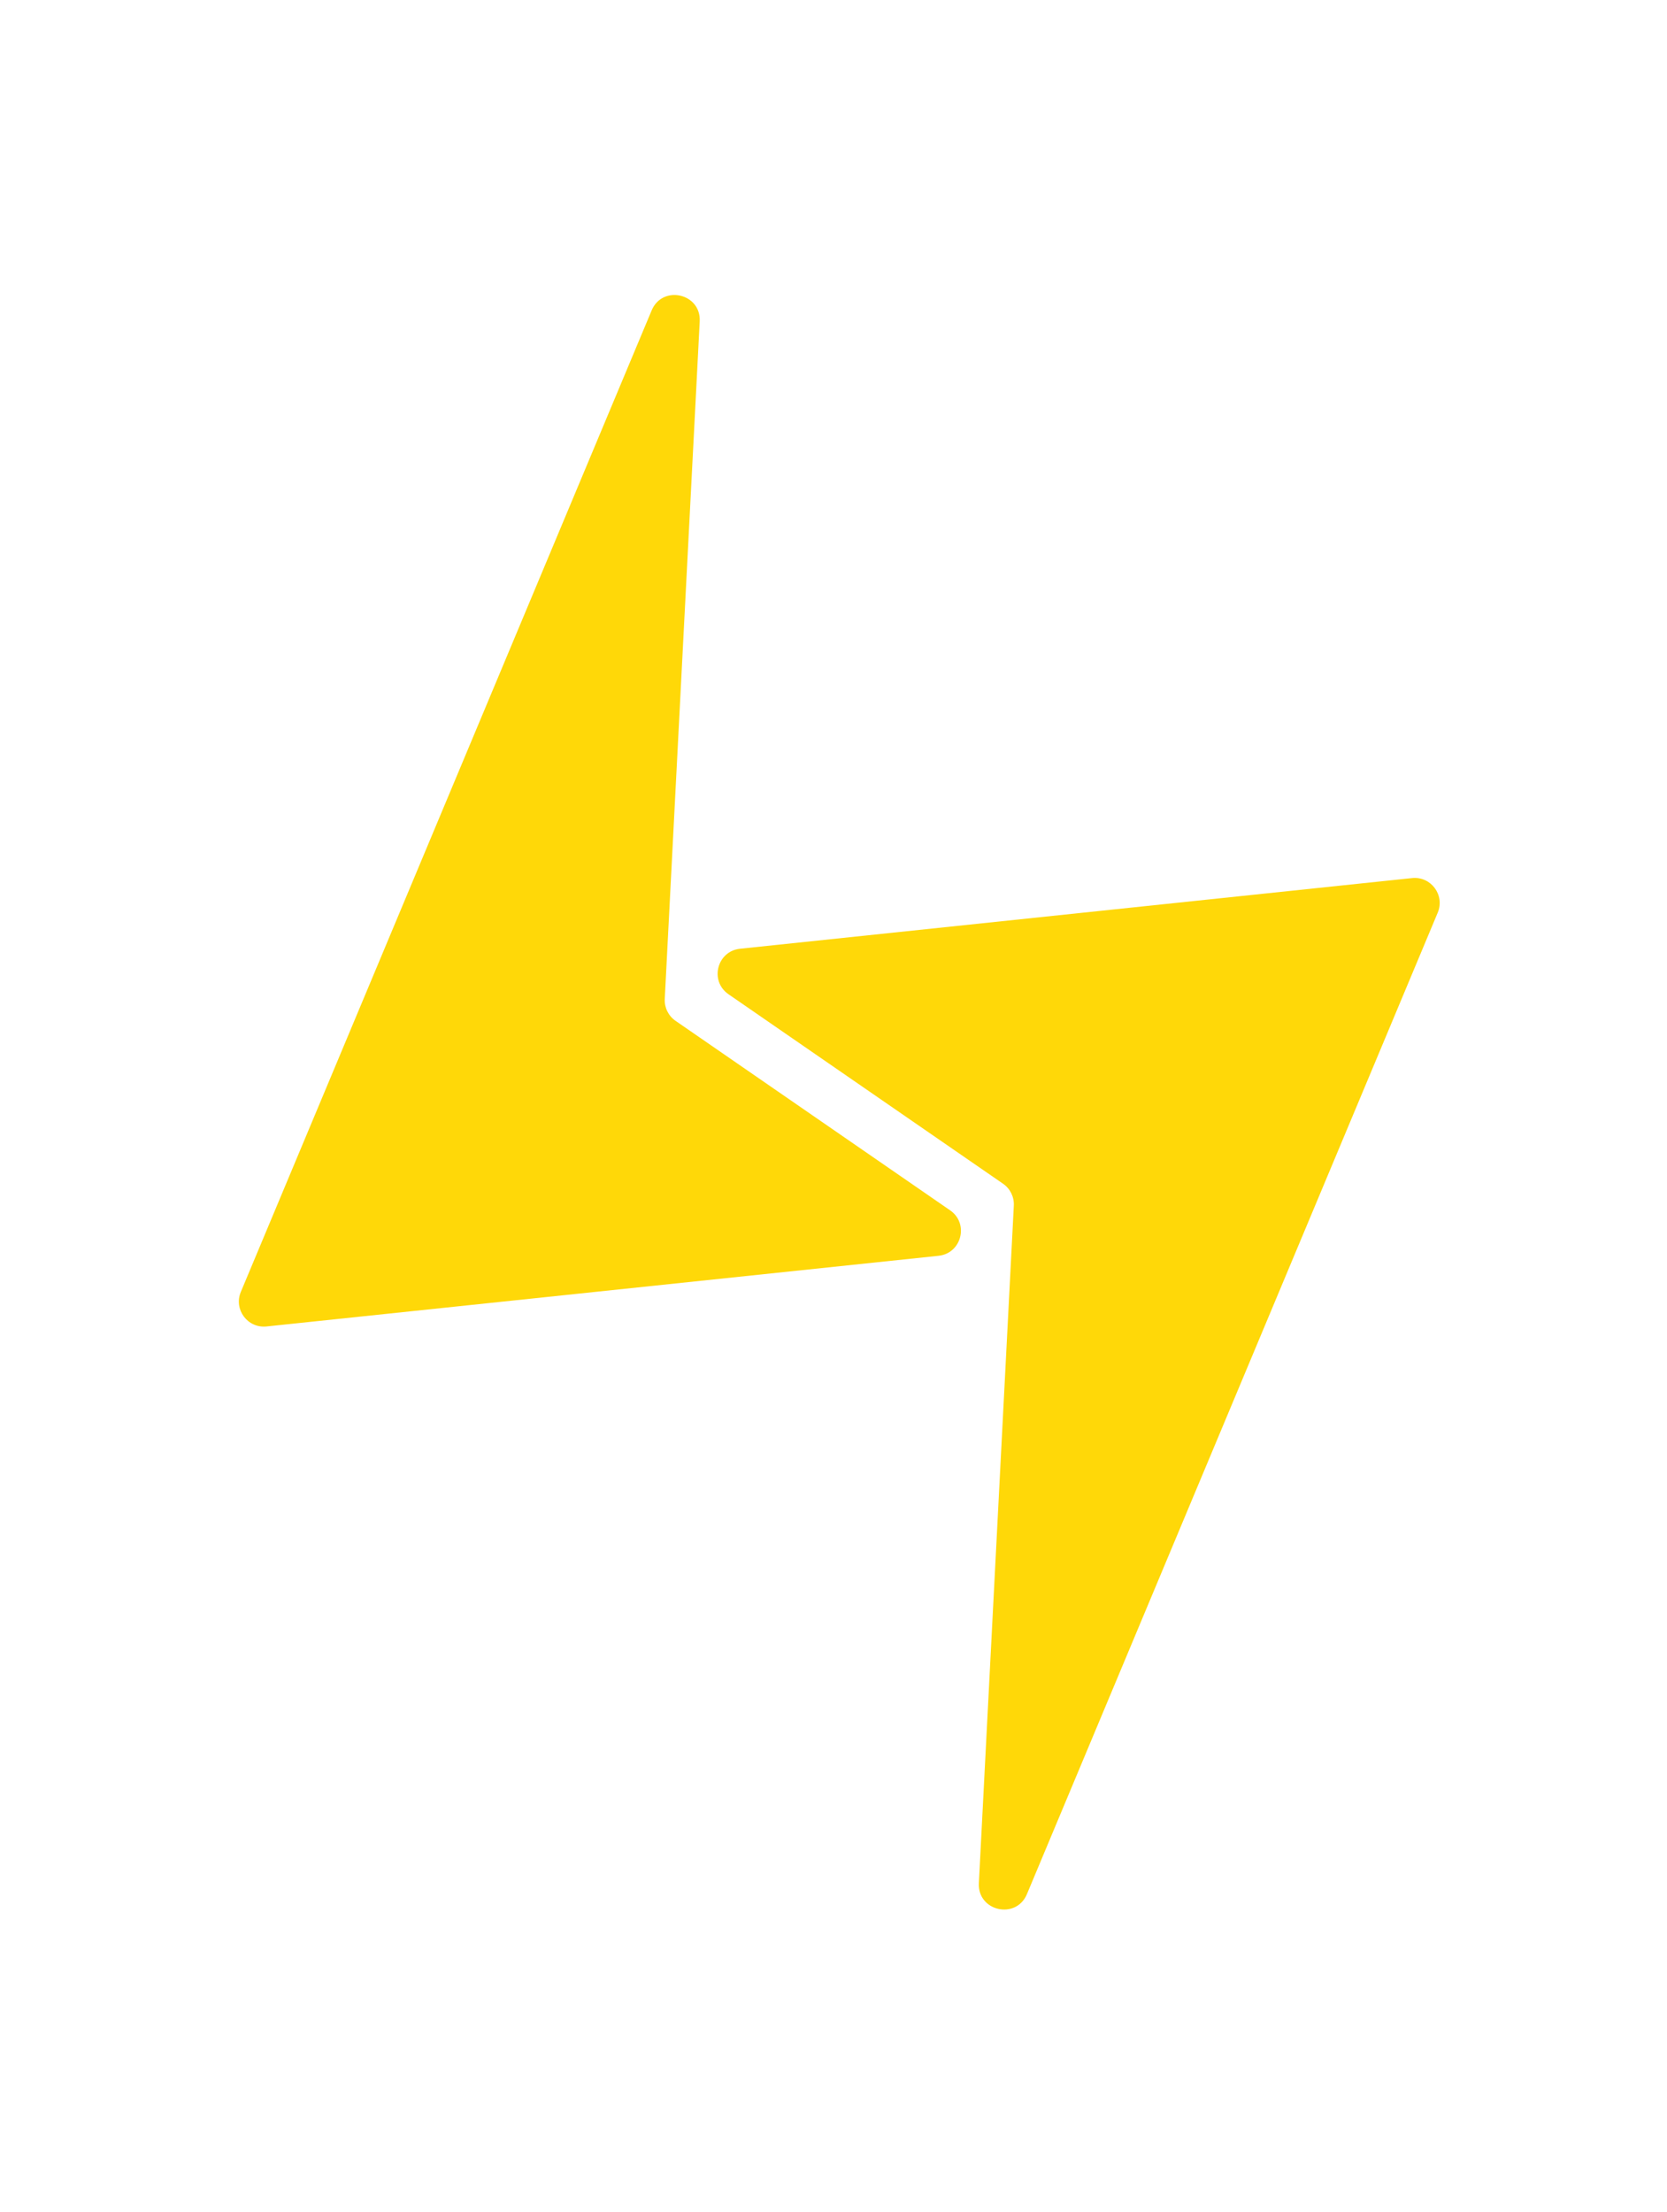 <svg width="141" height="187" viewBox="0 0 141 187" fill="none" xmlns="http://www.w3.org/2000/svg">
<g clip-path="url(#clip0_7_48)">
<path d="M82.795 159.222C82.672 161.591 85.944 162.336 86.86 160.148L121.608 77.163C122.229 75.679 121.034 74.073 119.435 74.241L62.596 80.215C60.643 80.42 59.999 82.945 61.616 84.061L84.84 100.083C85.445 100.5 85.79 101.201 85.752 101.934L82.795 159.222Z" fill="#FFD808"/>
<path d="M59.184 27.17C59.306 24.801 56.035 24.056 55.119 26.244L20.37 109.229C19.749 110.713 20.944 112.319 22.544 112.151L79.382 106.177C81.336 105.972 81.98 103.446 80.362 102.331L57.138 86.309C56.534 85.892 56.189 85.191 56.227 84.458L59.184 27.17Z" fill="#FFD808"/>
</g>
<defs>
<clipPath id="clip0_7_48">
<rect width="122.605" height="175.139" fill="white" transform="translate(0 12.816) rotate(-6)"/>
</clipPath>
</defs>
</svg>
